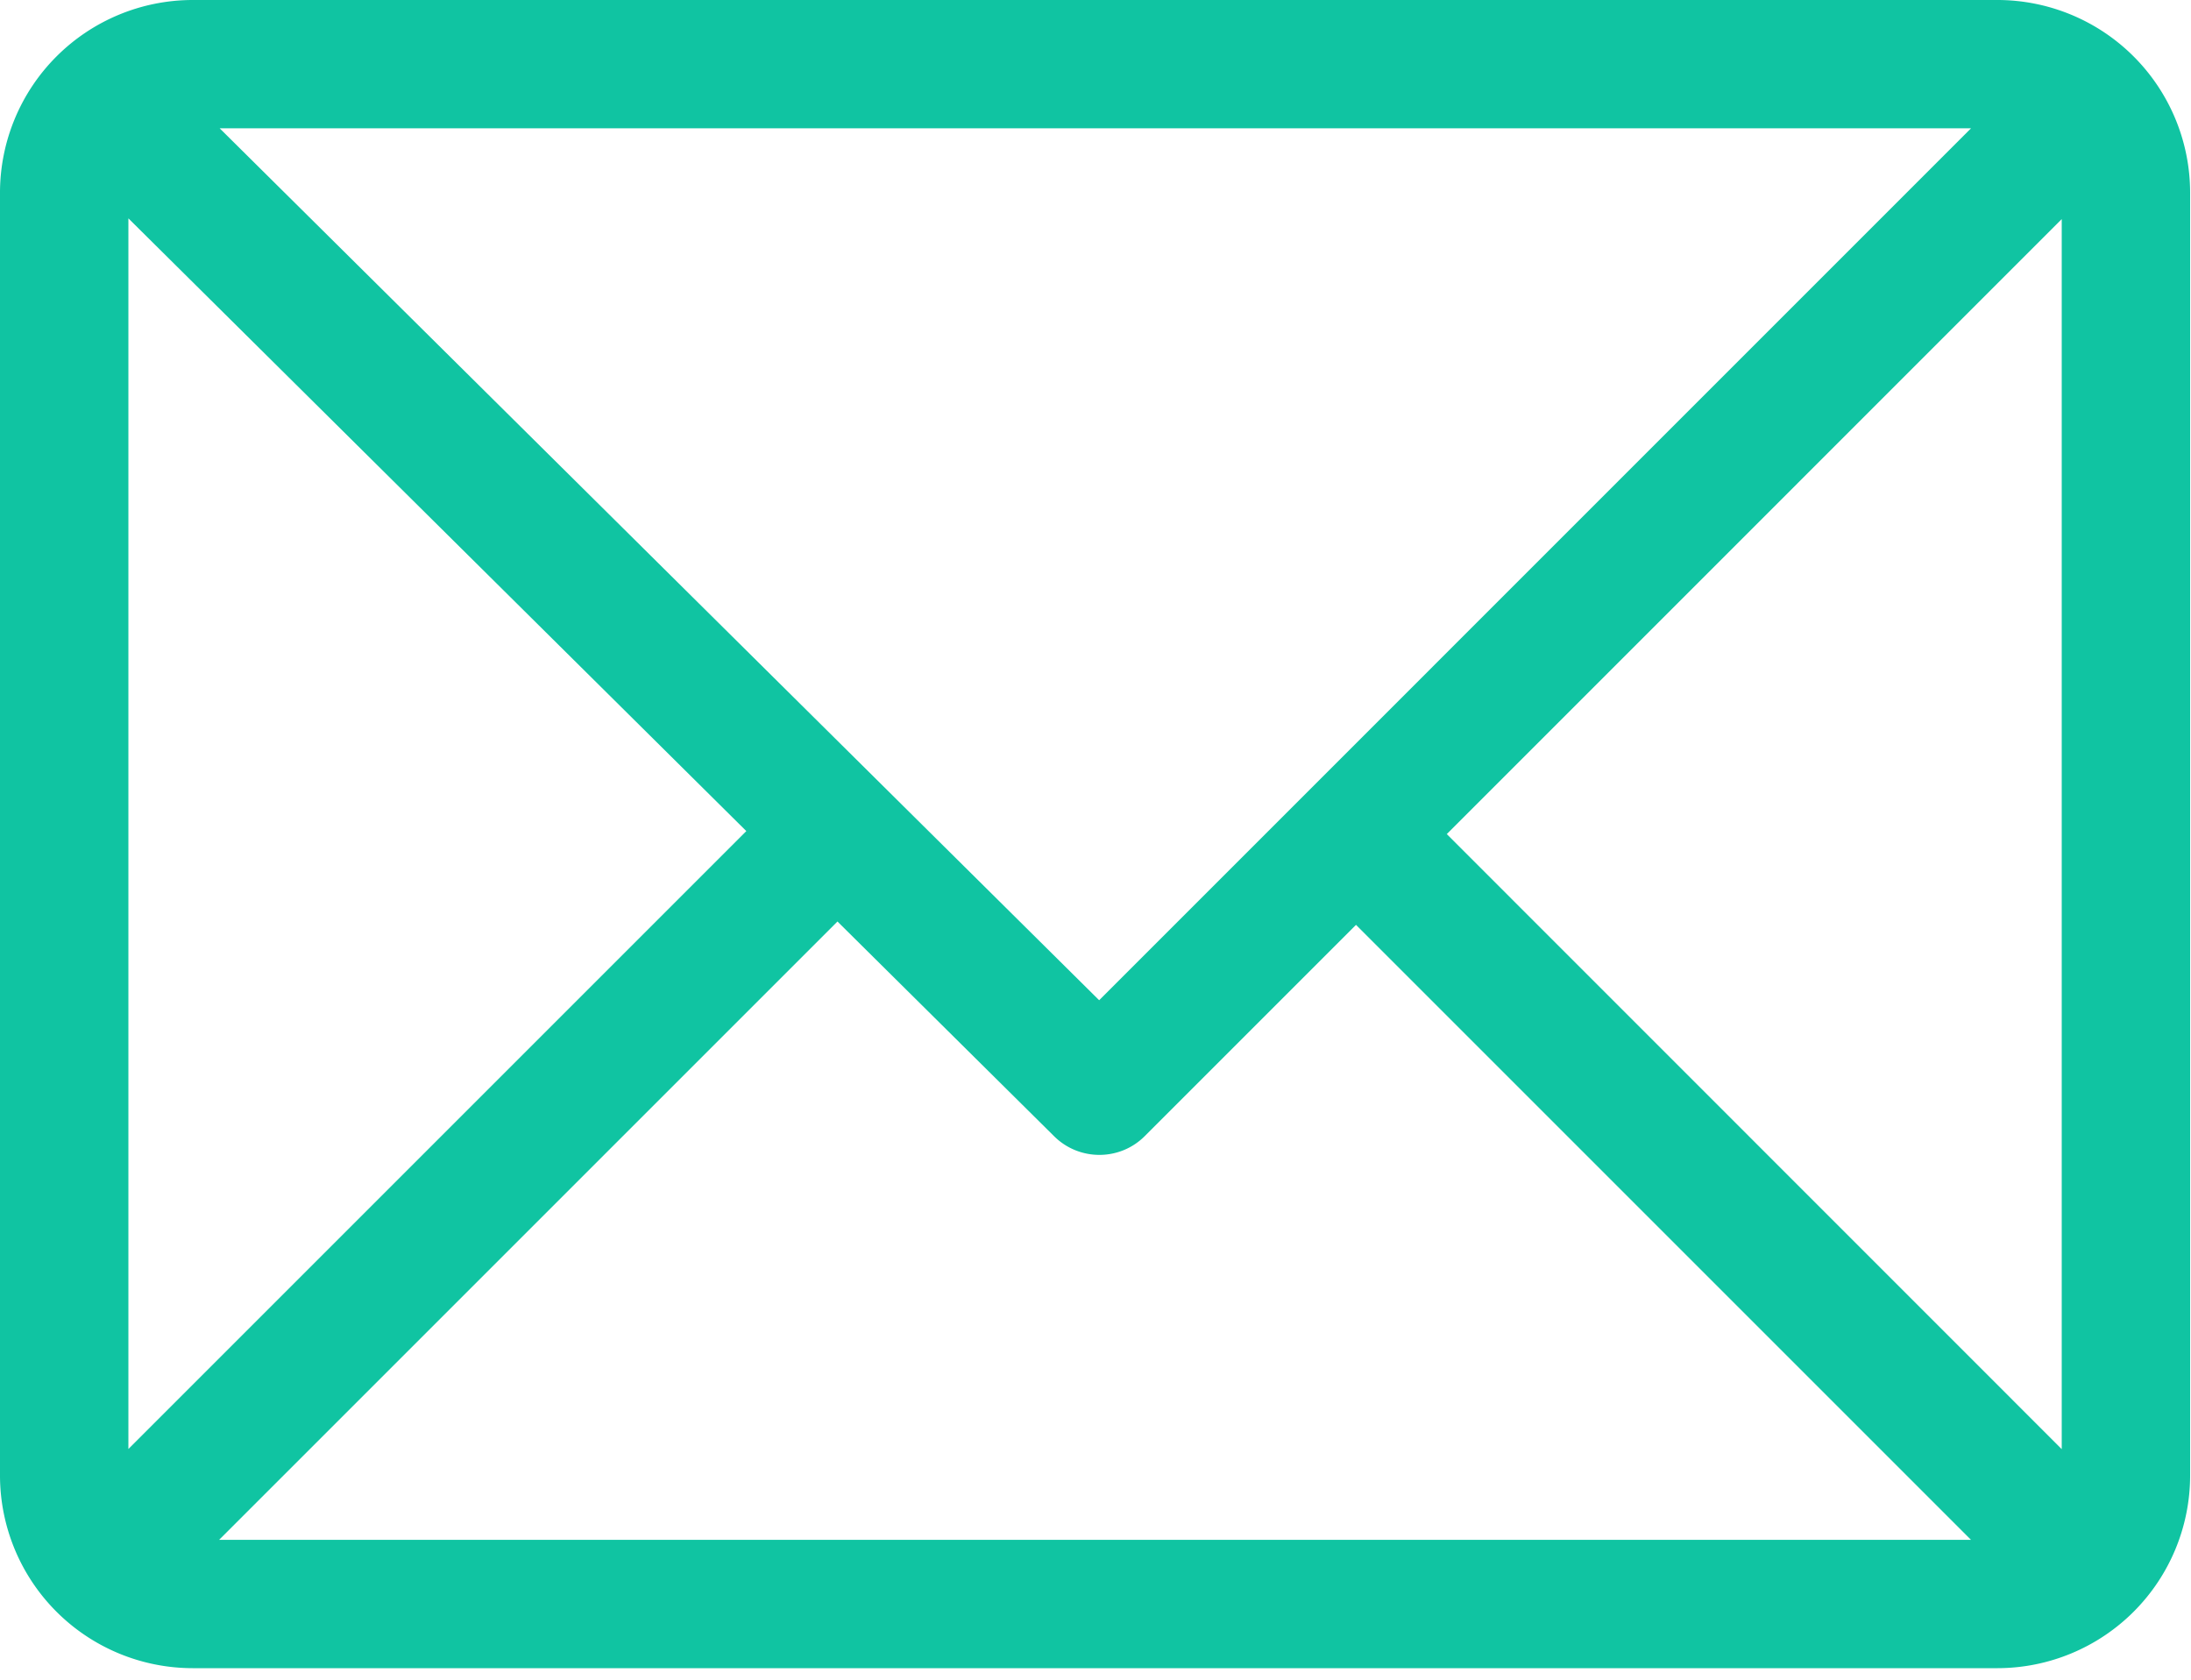 <svg xmlns="http://www.w3.org/2000/svg" viewBox="0 0 30 23">
    <path fill="#10C4A2" fill-rule="nonzero" d="M27.352 0H2.636A2.64 2.64 0 000 2.636v17.57a2.64 2.64 0 002.636 2.636h24.716a2.64 2.64 0 002.636-2.635V2.636A2.64 2.64 0 0027.352 0zm-.364 1.757L15.05 13.696 3.008 1.757h23.98zM1.758 19.843V2.99l8.461 8.39-8.462 8.462zM3 21.085l8.467-8.467 2.967 2.941c.343.34.898.34 1.24-.002l2.893-2.893 8.421 8.421H3zm25.23-1.242l-8.42-8.422L28.23 3v16.844z" />
</svg>
